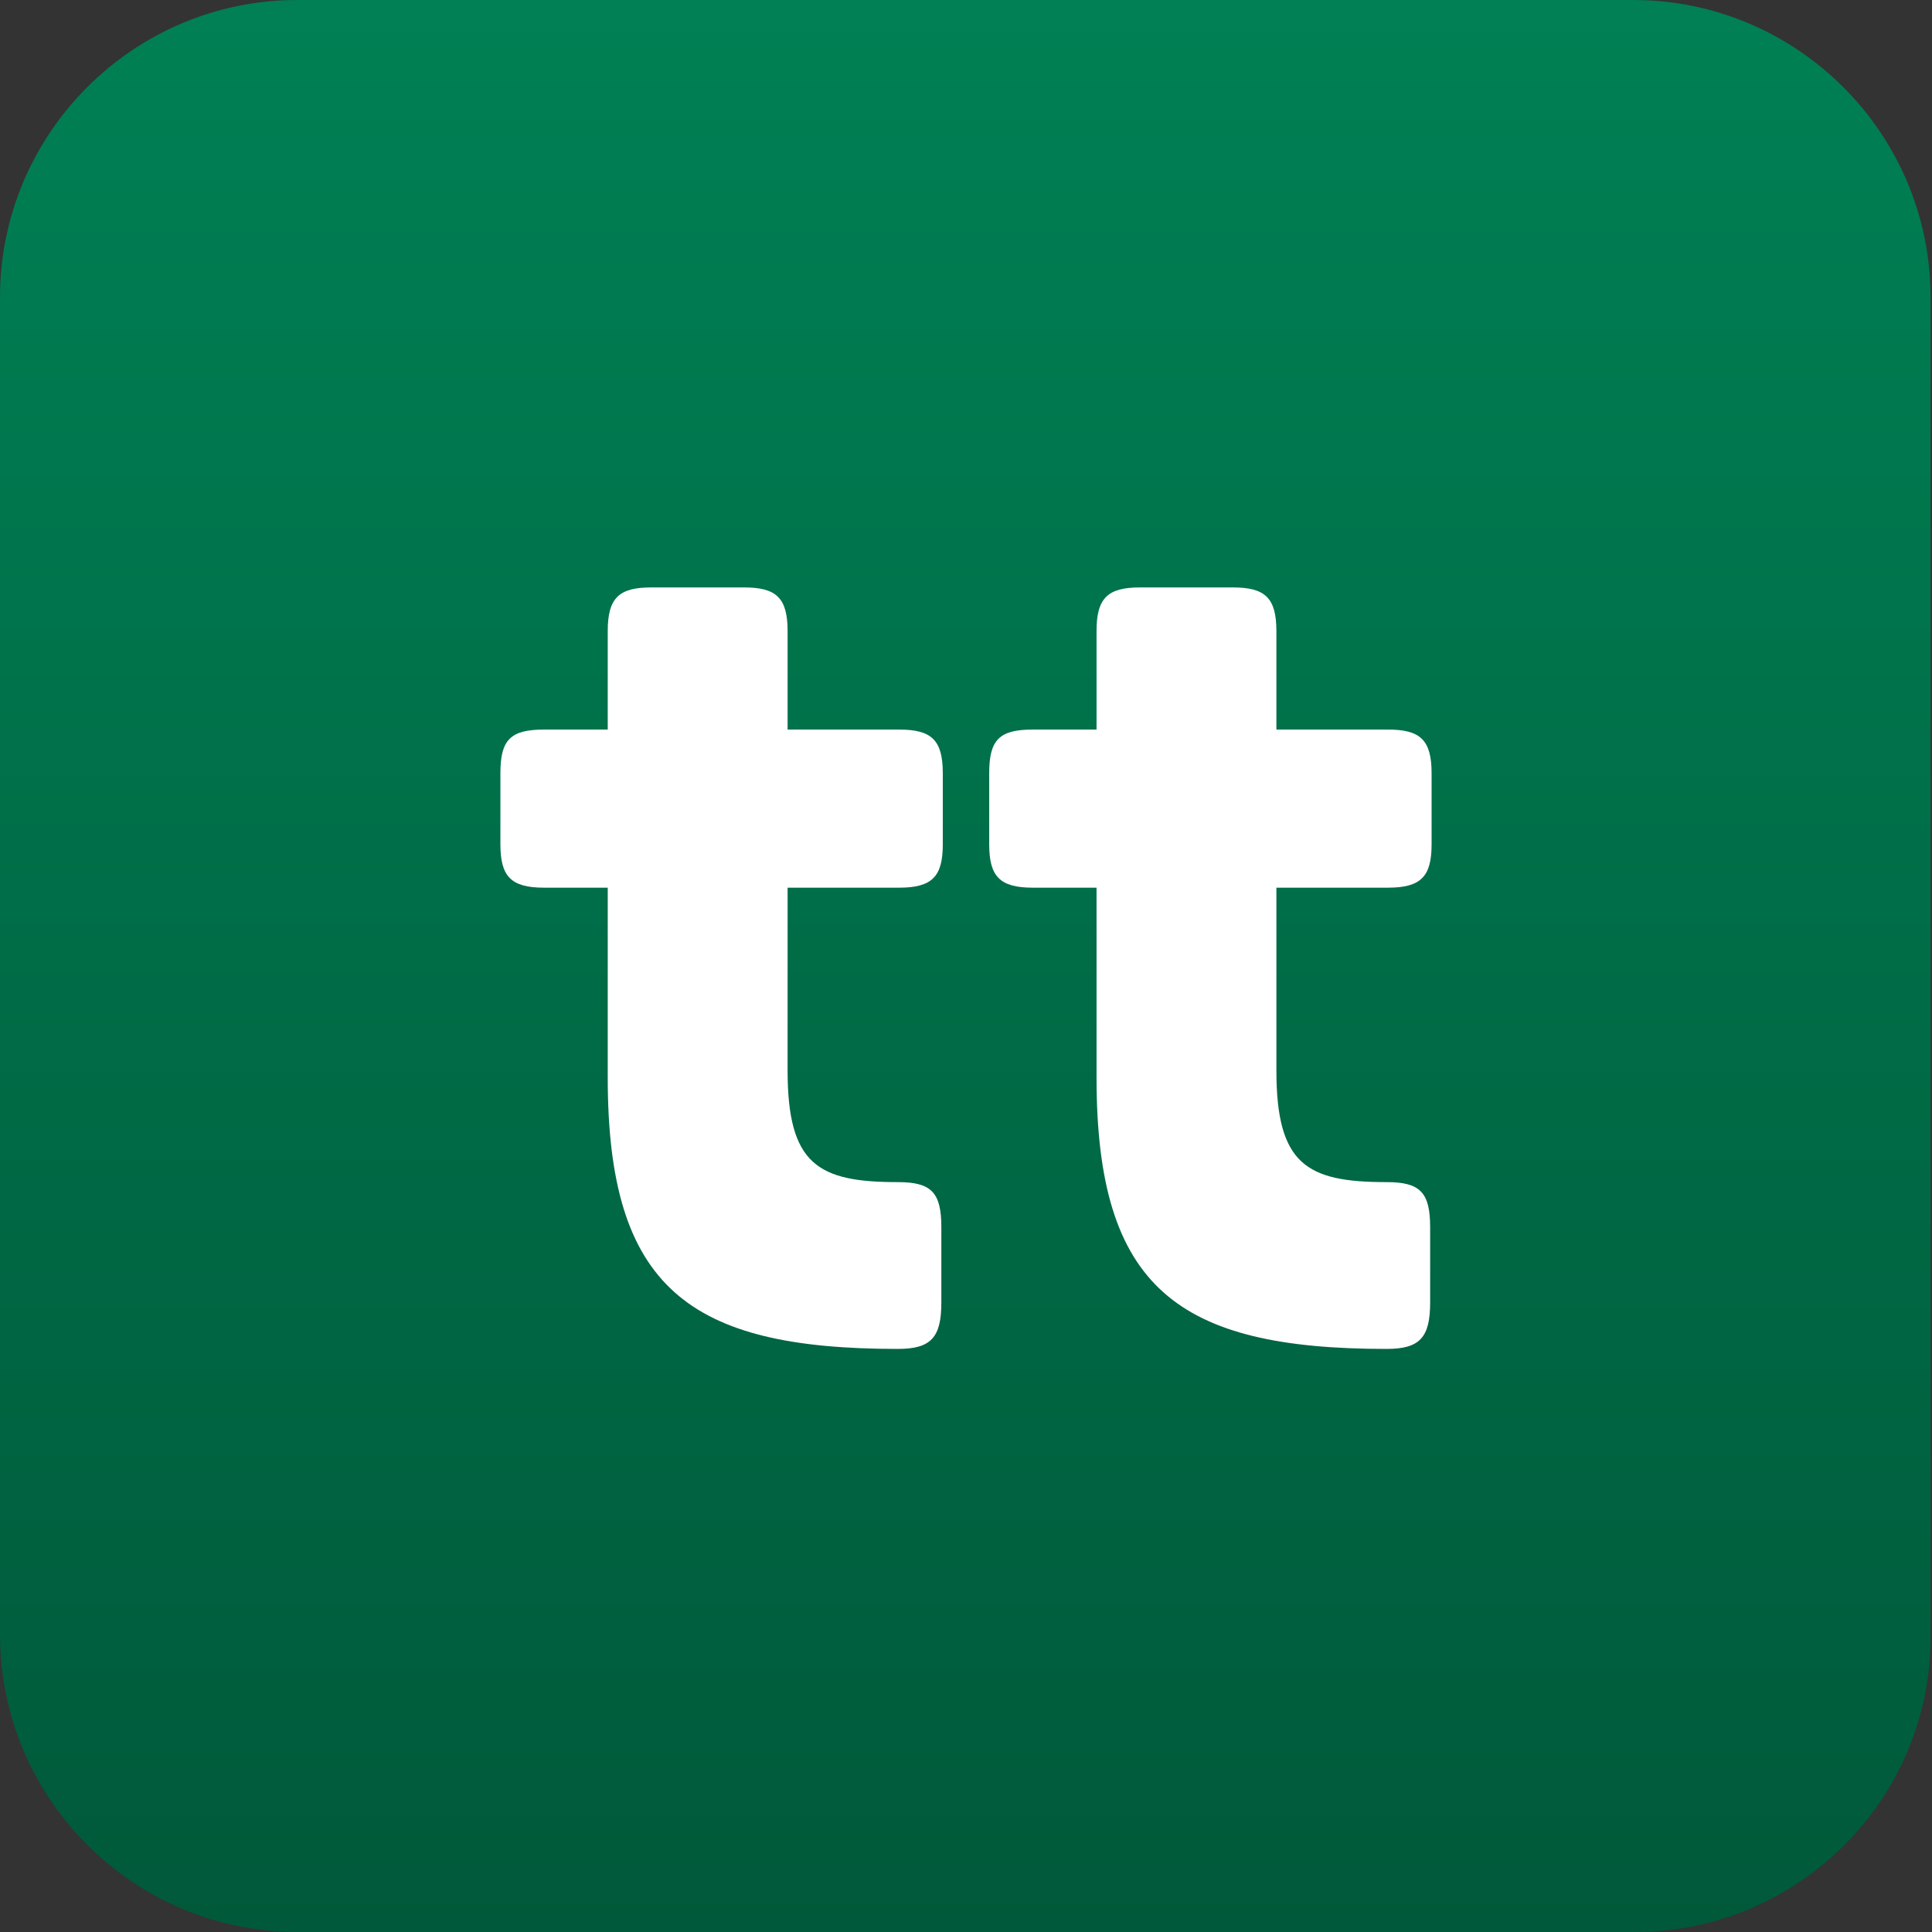 <?xml version="1.0" standalone="no"?>
<!DOCTYPE svg PUBLIC "-//W3C//DTD SVG 1.1//EN" "http://www.w3.org/Graphics/SVG/1.1/DTD/svg11.dtd">
<svg xmlns="http://www.w3.org/2000/svg" xmlns:xlink="http://www.w3.org/1999/xlink" version="1.1" id="Ebene_1" x="0px" y="0px" viewBox="0 0 133.2 133.2" style="enable-background:new 0 0 133.2 133.2;" xml:space="preserve" width="133.2" height="133.2">
<rect x="0" y="0" width="133.2" height="133.2" fill="#333333" stroke="none"/>
<style type="text/css">
	.st0{fill:#FFFFFF;}
	.st1{fill:#008054;}
	.st2{fill:url(#SVGID_1_);}
	.st3{fill:url(#SVGID_00000044170926114865705620000006705709746939566496_);}
</style>
<linearGradient id="SVGID_1_" gradientUnits="userSpaceOnUse" x1="66.597" y1="0.533" x2="66.597" y2="133.754">
	<stop offset="0" style="stop-color:#008054"/>
	<stop offset="1" style="stop-color:#00593A"/>
</linearGradient>
<path class="st2" d="M112.7,133.2H20.5C9.2,133.2,0,124,0,112.7V20.5C0,9.2,9.2,0,20.5,0h92.1c11.3,0,20.5,9.2,20.5,20.5v92.2  C133.2,124,124,133.2,112.7,133.2z"/>
<g>
	<path class="st0" d="M41.9,74.3V61.2h-4.4c-2.3,0-3-0.8-3-3v-4.9c0-2.3,0.7-3,3-3h4.4v-6.8c0-2.3,0.8-3,3-3h6.4c2.2,0,3,0.7,3,3   v6.8H62c2.2,0,3,0.7,3,3v4.9c0,2.2-0.7,3-3,3h-7.7v12.6c0,6.5,2.1,7.7,7.6,7.7c2.3,0,3,0.7,3,3.1v5.2c0,2.4-0.7,3.2-3,3.2   C47.5,93,41.9,88.8,41.9,74.3z"/>
	<path class="st0" d="M75.6,74.3V61.2h-4.4c-2.3,0-3-0.8-3-3v-4.9c0-2.3,0.7-3,3-3h4.4v-6.8c0-2.3,0.8-3,3-3h6.4c2.2,0,3,0.7,3,3   v6.8h7.7c2.2,0,3,0.7,3,3v4.9c0,2.2-0.7,3-3,3H88v12.6c0,6.5,2.1,7.7,7.6,7.7c2.3,0,3,0.7,3,3.1v5.2c0,2.4-0.7,3.2-3,3.2   C81.2,93,75.6,88.8,75.6,74.3z"/>
</g>
</svg>